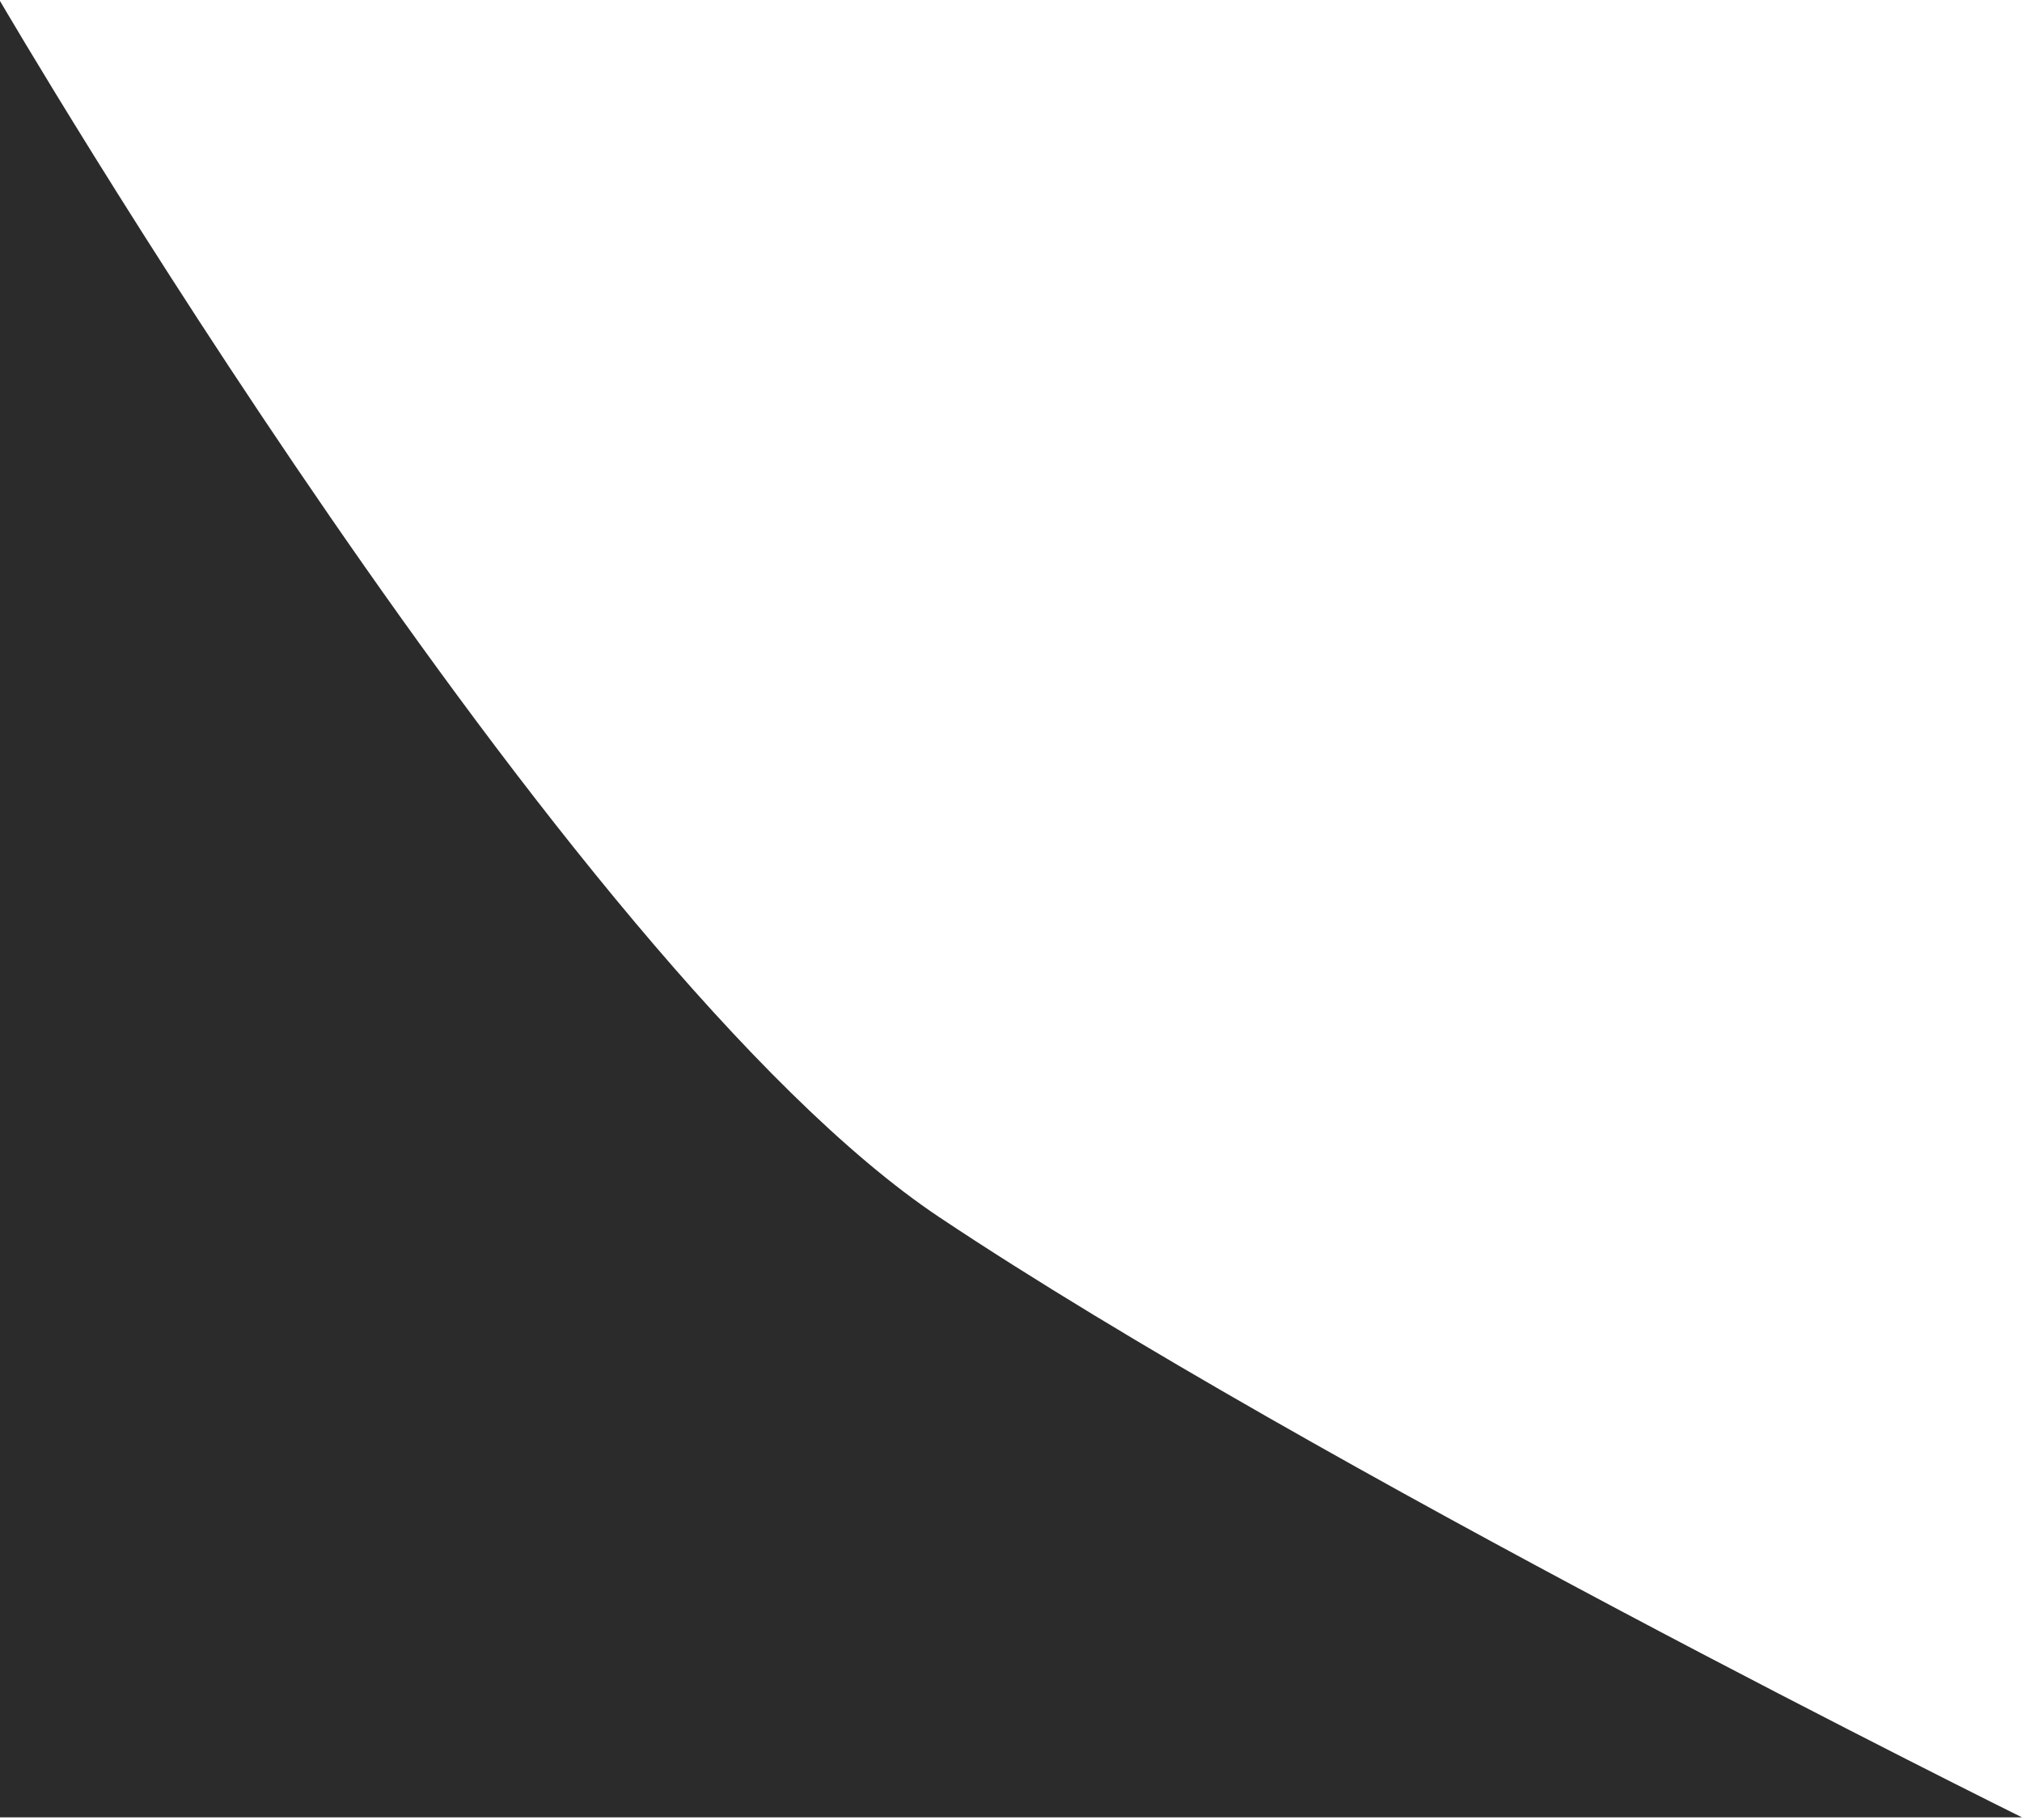 <?xml version="1.0" encoding="UTF-8"?> <svg xmlns="http://www.w3.org/2000/svg" width="560" height="504" viewBox="0 0 560 504" fill="none"><path d="M0 0.266C0 0.266 156.28 267.769 260.191 337.1C364.103 406.432 560 503.266 560 503.266H0V0.266Z" fill="#2B2B2B"></path></svg> 